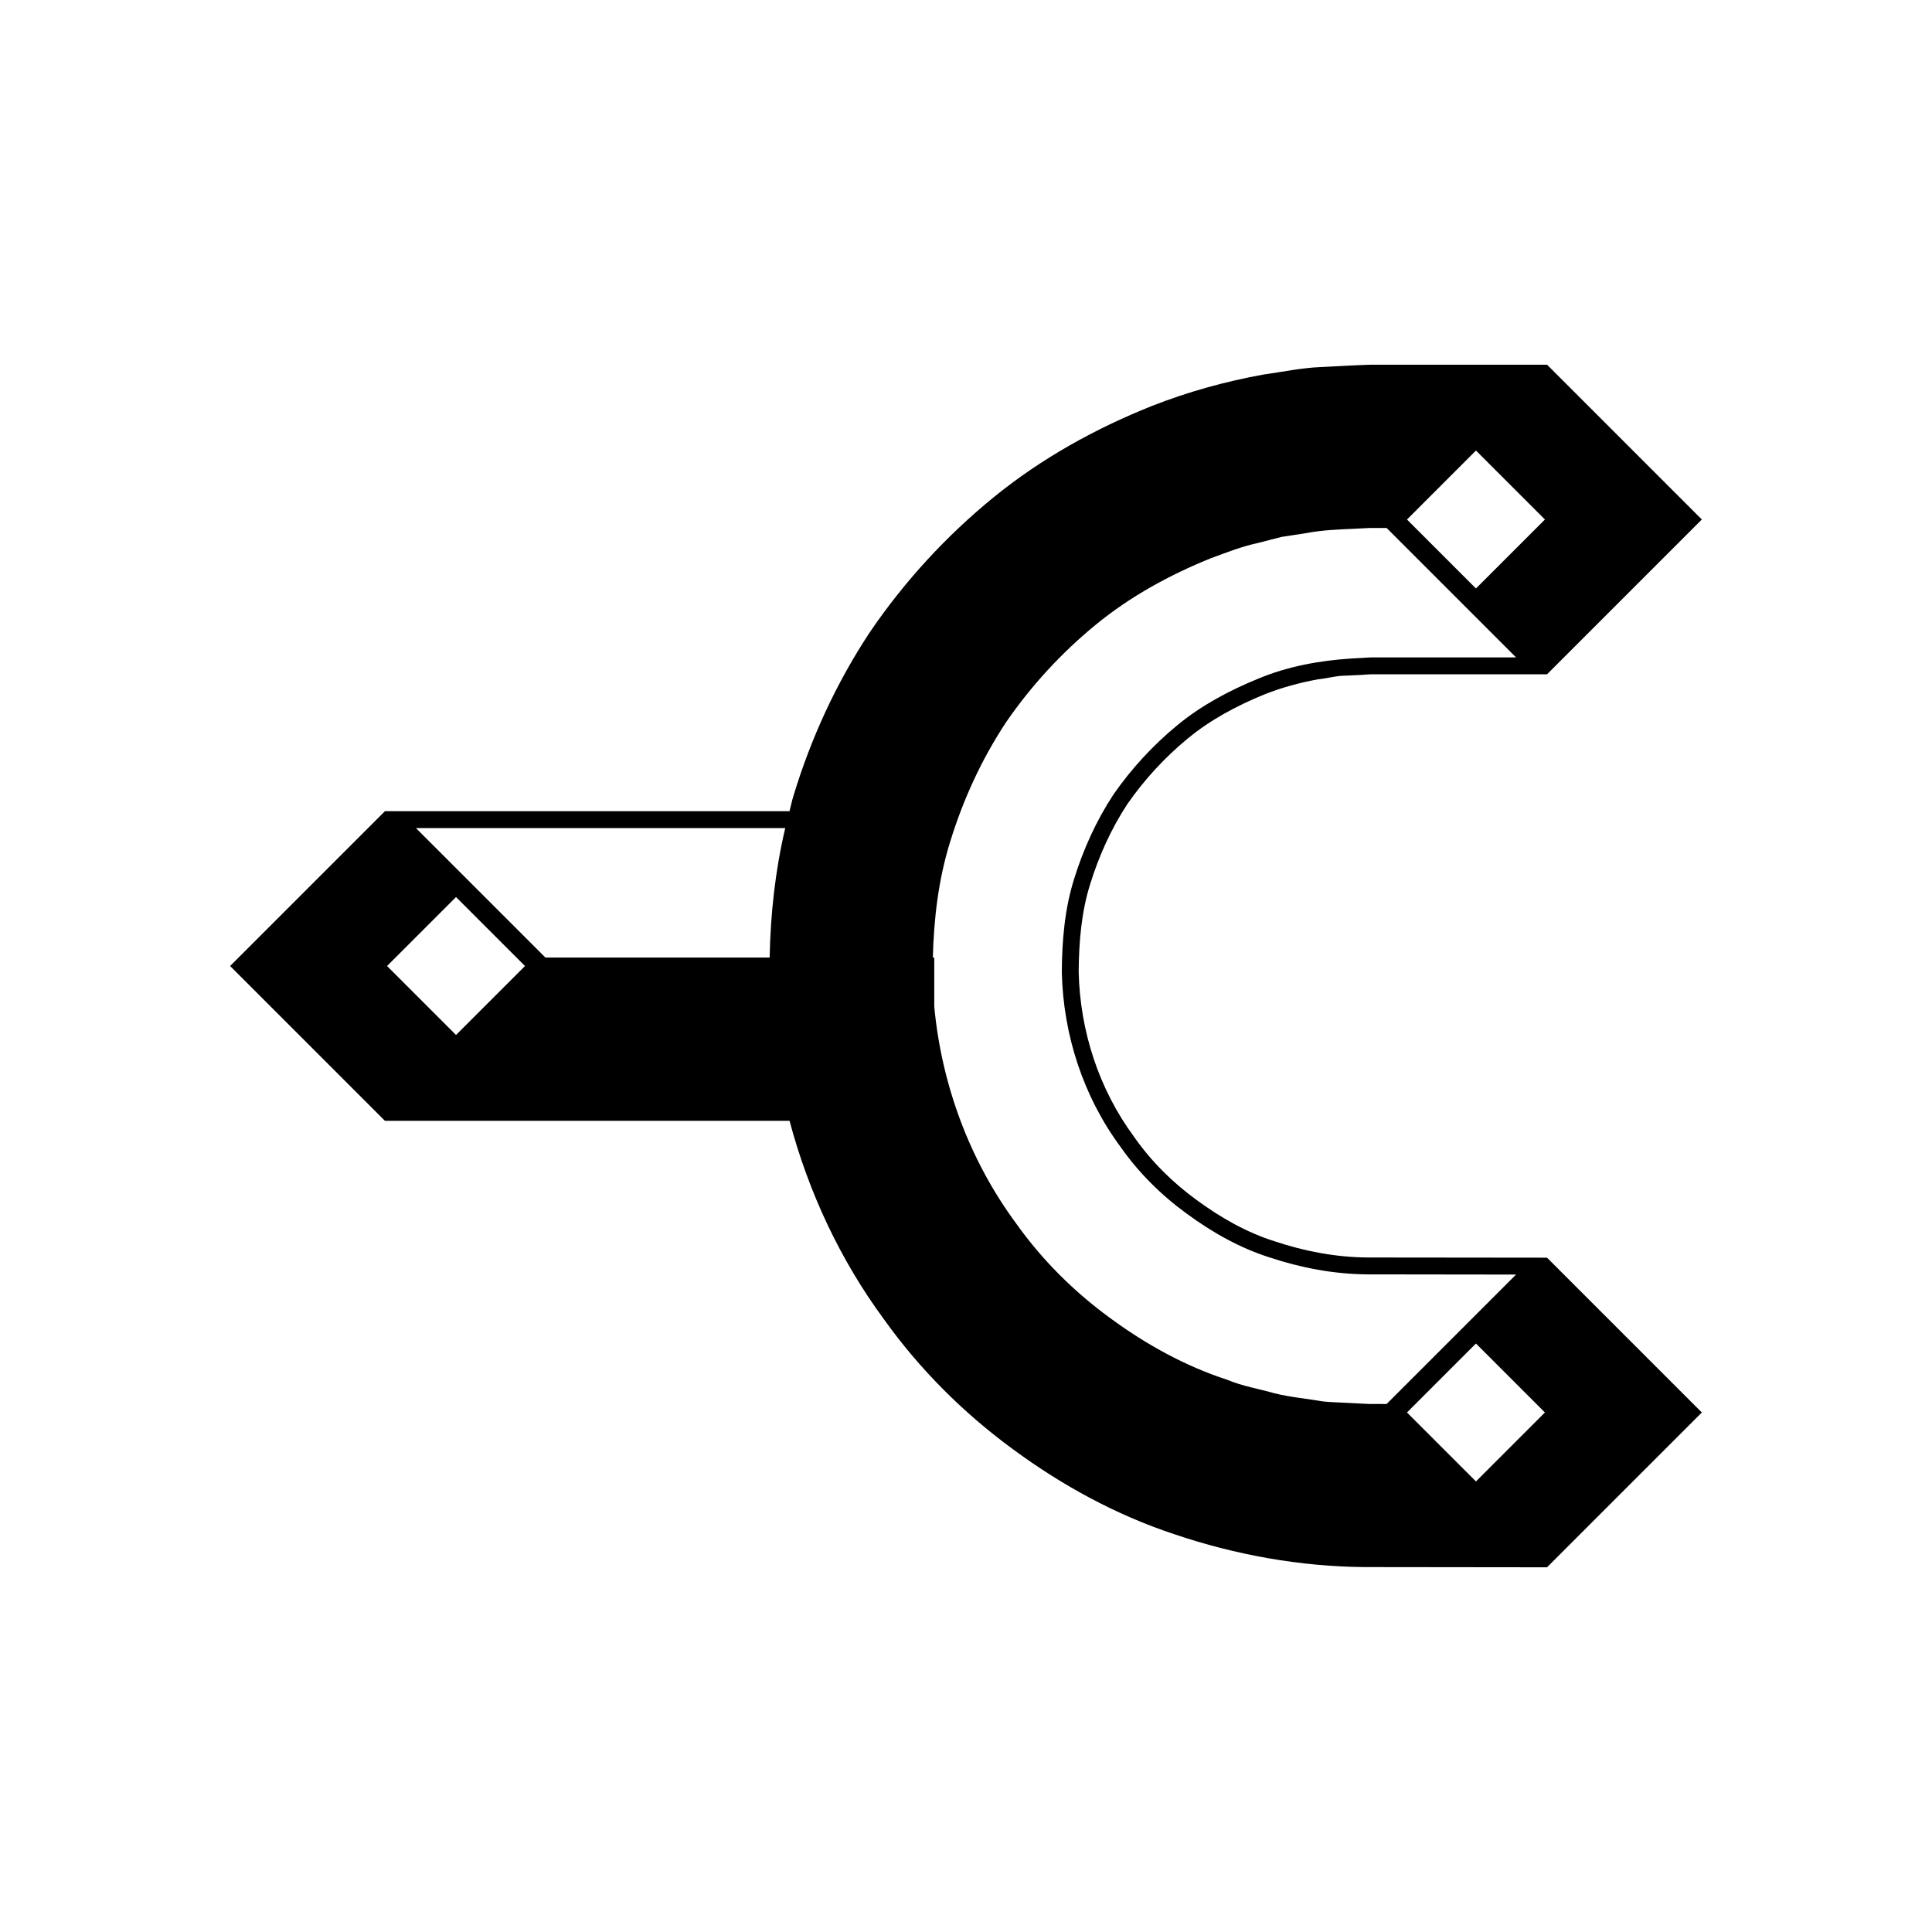 <?xml version="1.0" encoding="UTF-8"?>
<!-- Uploaded to: ICON Repo, www.svgrepo.com, Generator: ICON Repo Mixer Tools -->
<svg fill="#000000" width="800px" height="800px" version="1.1" viewBox="144 144 512 512" xmlns="http://www.w3.org/2000/svg">
 <path d="m553.98 477.3-47.602-0.051c-8.426-0.074-16.645-1.652-24.504-4.262-7.465-2.352-14.375-6.289-20.691-10.926-6.356-4.609-12.047-10.23-16.555-16.672-9.391-12.668-14.406-28.078-14.77-43.863 0.066-7.879 0.703-15.805 3.062-23.27 2.316-7.457 5.555-14.637 9.871-21.215 4.496-6.453 9.863-12.289 15.934-17.297 6.082-5.027 13.086-8.742 20.301-11.695 4.598-1.828 9.387-3.133 14.254-4.023 2.473-0.234 4.867-0.98 7.383-0.973l3.742-0.176c1.391-0.051 2.109-0.223 4.316-0.18h45.258l41.023-41.023-41.023-41.023h-45.258c-1.594-0.047-4.672 0.129-7.078 0.227l-7.648 0.398c-5.098 0.203-10.148 1.293-15.215 1.992-10.07 1.824-20.016 4.578-29.559 8.336-15.031 5.996-29.344 13.953-41.887 24.176-12.531 10.207-23.559 22.199-32.684 35.562-8.953 13.492-15.797 28.352-20.469 43.871-0.375 1.238-0.617 2.508-0.957 3.758h-49.348l-57.871 0.008-41.023 41.023 41.023 41.023h107.23c5.039 18.93 13.477 36.984 25.094 52.703 9.402 13.156 20.984 24.711 34.012 34.262 12.984 9.582 27.371 17.473 42.785 22.566 16.277 5.519 33.434 8.602 50.547 8.738l48.305 0.055 41.023-41.023zm-289.13-59.02-18.277-18.277 18.277-18.277 18.277 18.277zm83.113-20.52h-59.426l-34.305-34.305h97.863c-2.66 11.27-3.906 22.797-4.133 34.305zm187.18-134.36 18.277 18.277-18.277 18.277-18.277-18.277zm-28.539 252.66-5.539-0.281c-2.164-0.137-4.34-0.152-6.496-0.387-4.269-0.746-8.621-1.113-12.828-2.16-4.164-1.199-8.492-1.879-12.504-3.574-11.223-3.648-21.668-9.453-31.133-16.43-9.512-6.945-17.984-15.371-24.805-24.988-12.355-16.699-19.781-36.84-21.711-57.492v-12.988h-0.375c0.266-10.266 1.465-20.547 4.5-30.391 3.43-11.27 8.375-22.078 14.879-31.926 6.684-9.719 14.727-18.465 23.852-25.93 9.137-7.484 19.598-13.203 30.504-17.594 4.074-1.492 8.113-3.102 12.371-4.008l6.305-1.625 6.434-0.984c4.269-0.832 8.613-0.988 12.953-1.18l3.25-0.168c0.539-0.035 1.086-0.051 1.641-0.039h3.566l34.305 34.305h-36.965c-0.43 0.008-1.574-0.02-2.027 0.02l-1.59 0.105-3.18 0.172c-8.438 0.562-16.82 2.094-24.605 5.356-7.641 3.117-15.043 7.066-21.477 12.375-6.418 5.297-12.098 11.465-16.848 18.297-4.566 6.957-8.004 14.555-10.449 22.453-2.488 7.906-3.188 16.285-3.242 24.613 0.375 16.684 5.699 33.016 15.629 46.414 4.773 6.809 10.789 12.754 17.508 17.633 6.68 4.906 14 9.059 21.895 11.562 8.32 2.766 17.027 4.43 25.926 4.504l39.422 0.051-34.305 34.305zm28.539 20.539-18.277-18.277 18.277-18.277 18.277 18.277z"/>
</svg>